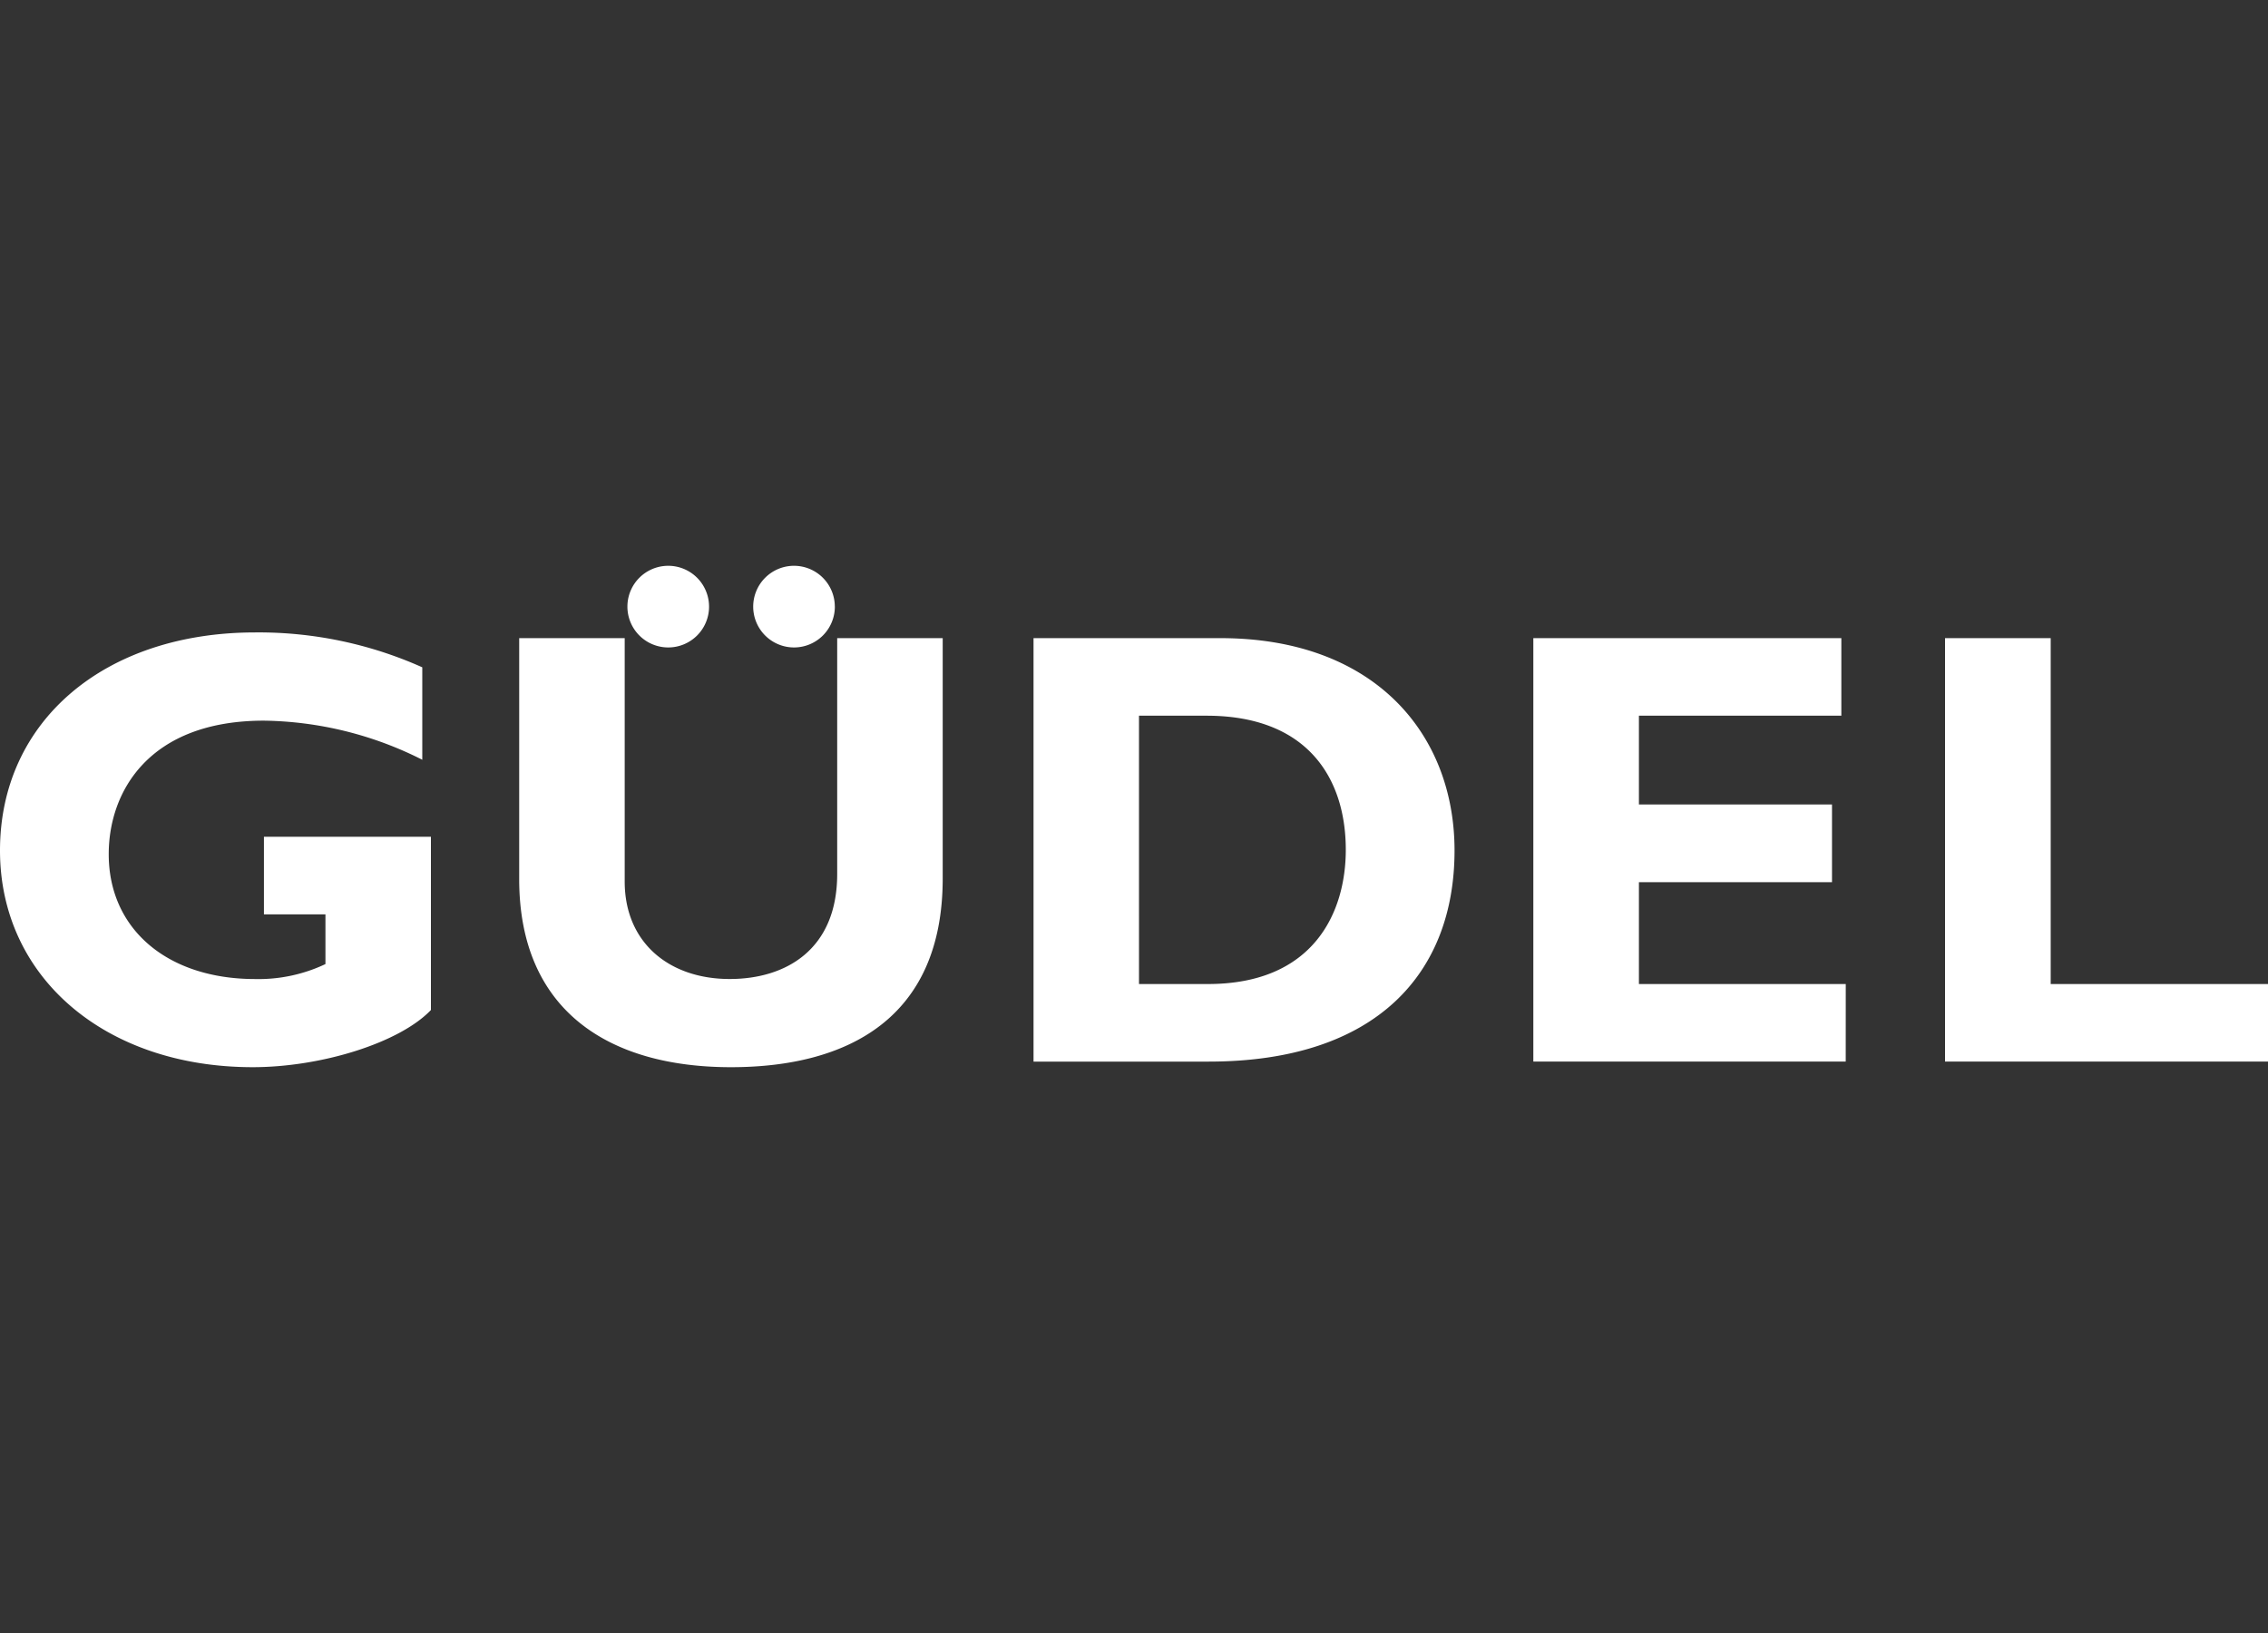 <svg xmlns="http://www.w3.org/2000/svg" width="250" height="180" viewBox="0 0 250 180"><rect x="0" y="0" width="250" height="180" fill="#333333" stroke="none"/><g transform="translate(-109 -52)"><rect width="250" height="180" transform="translate(109 52)" fill="none"/><path d="M46.548,21.38a39.766,39.766,0,0,0-17.454-4.311c-12.66,0-17.109,7.8-17.109,14.72,0,8.285,6.491,13.762,16.143,13.762A17.216,17.216,0,0,0,35.874,43.9V38.424H29.093V29.866H47.5v19.1c-3.483,3.636-12.114,6.3-19.642,6.3C11.575,55.267,0,45.341,0,31.378,0,17.141,11.5,7.344,28.128,7.344a44.138,44.138,0,0,1,18.42,3.845ZM103.914,7.971V34.458c0,15.468-10.537,20.809-23.342,20.809-13.545,0-23.342-6.3-23.342-20.744V7.971H68.86V34.8c0,6.708,4.866,10.746,11.575,10.746,6.161,0,11.848-3.217,11.848-11.575v-26ZM125.551,46.1h7.6c11.7,0,15.194-7.947,15.194-14.792,0-8-4.319-14.784-15.339-14.784h-7.456Zm8.969-38.126c17.044,0,25.812,10.609,25.812,23.407,0,13.425-8.5,23.27-27.107,23.27h-19.3V7.971Zm68.933,46.676H169.018V7.971H202.97v8.55H180.657V26.31H201.94v8.566H180.657V46.1h22.8Zm46.548,0H214.4V7.971h11.647V46.1H250ZM78.159,4.488A4.5,4.5,0,1,1,73.67,0a4.5,4.5,0,0,1,4.488,4.488m13.867,0A4.5,4.5,0,1,1,87.521,0a4.5,4.5,0,0,1,4.5,4.488" transform="translate(109 114.366)" fill="#fff"/></g></svg>
